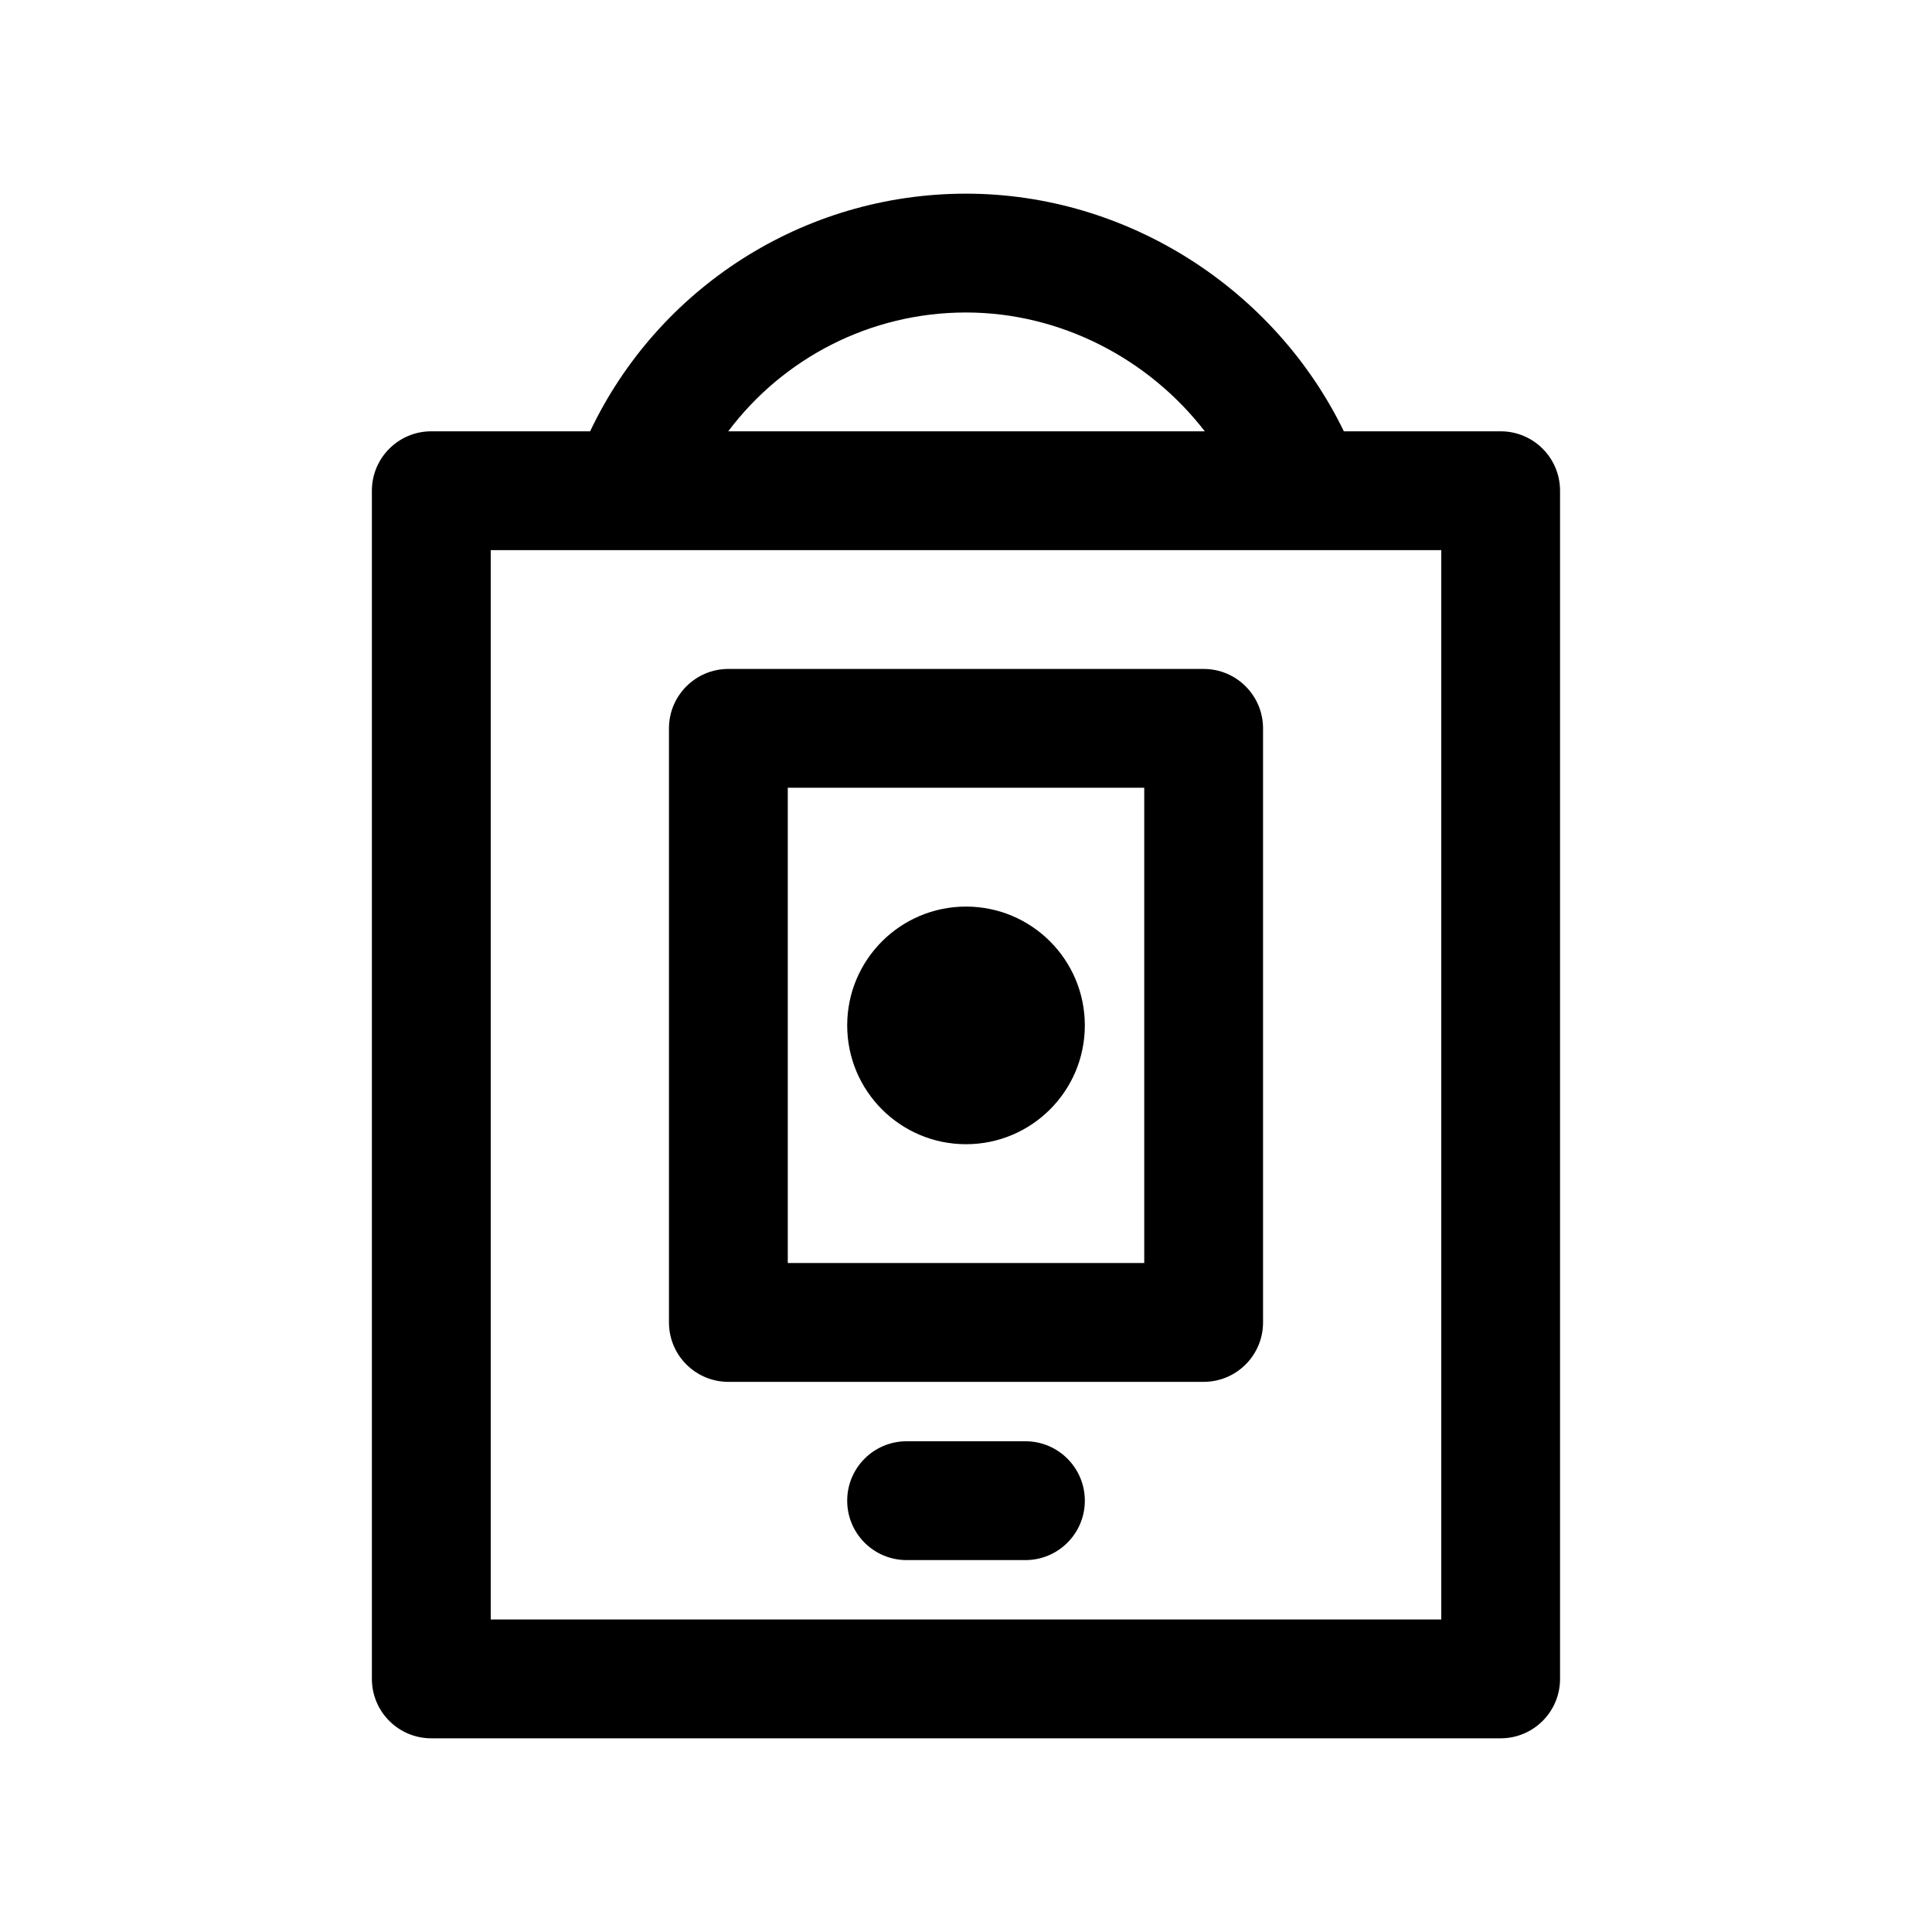 <?xml version="1.0" encoding="UTF-8"?>
<!-- Uploaded to: SVG Repo, www.svgrepo.com, Generator: SVG Repo Mixer Tools -->
<svg fill="#000000" width="800px" height="800px" version="1.1" viewBox="144 144 512 512" xmlns="http://www.w3.org/2000/svg">
 <path d="m300.39 258.3c17.969-37.887 56.402-62.977 99.605-62.977 42.871 0 81.879 25.371 100.14 62.977h41.551c8.695 0 15.742 7.051 15.742 15.746v314.88c0 8.695-7.047 15.746-15.742 15.746h-283.39c-8.695 0-15.742-7.051-15.742-15.746v-314.88c0-8.695 7.047-15.746 15.742-15.746zm36.602 0h126.29c-14.836-19.219-38.223-31.488-63.285-31.488-25.387 0-48.469 12.129-63.004 31.488zm152.38 31.488h-215.32v283.39h251.9v-283.39h-35.844c-0.246 0.008-0.488 0.008-0.734 0zm-168.09 47.234c0-8.695 7.051-15.746 15.746-15.746h125.95c8.691 0 15.742 7.051 15.742 15.746v157.44c0 8.695-7.051 15.746-15.742 15.746h-125.95c-8.695 0-15.746-7.051-15.746-15.746zm31.488 15.742v125.95h94.465v-125.95zm47.234 94.465c-17.391 0-31.488-14.098-31.488-31.488 0-17.391 14.098-31.488 31.488-31.488s31.488 14.098 31.488 31.488c0 17.391-14.098 31.488-31.488 31.488zm-15.746 110.21c-8.695 0-15.742-7.047-15.742-15.742 0-8.695 7.047-15.746 15.742-15.746h31.488c8.695 0 15.746 7.051 15.746 15.746 0 8.695-7.051 15.742-15.746 15.742z"/>
</svg>
